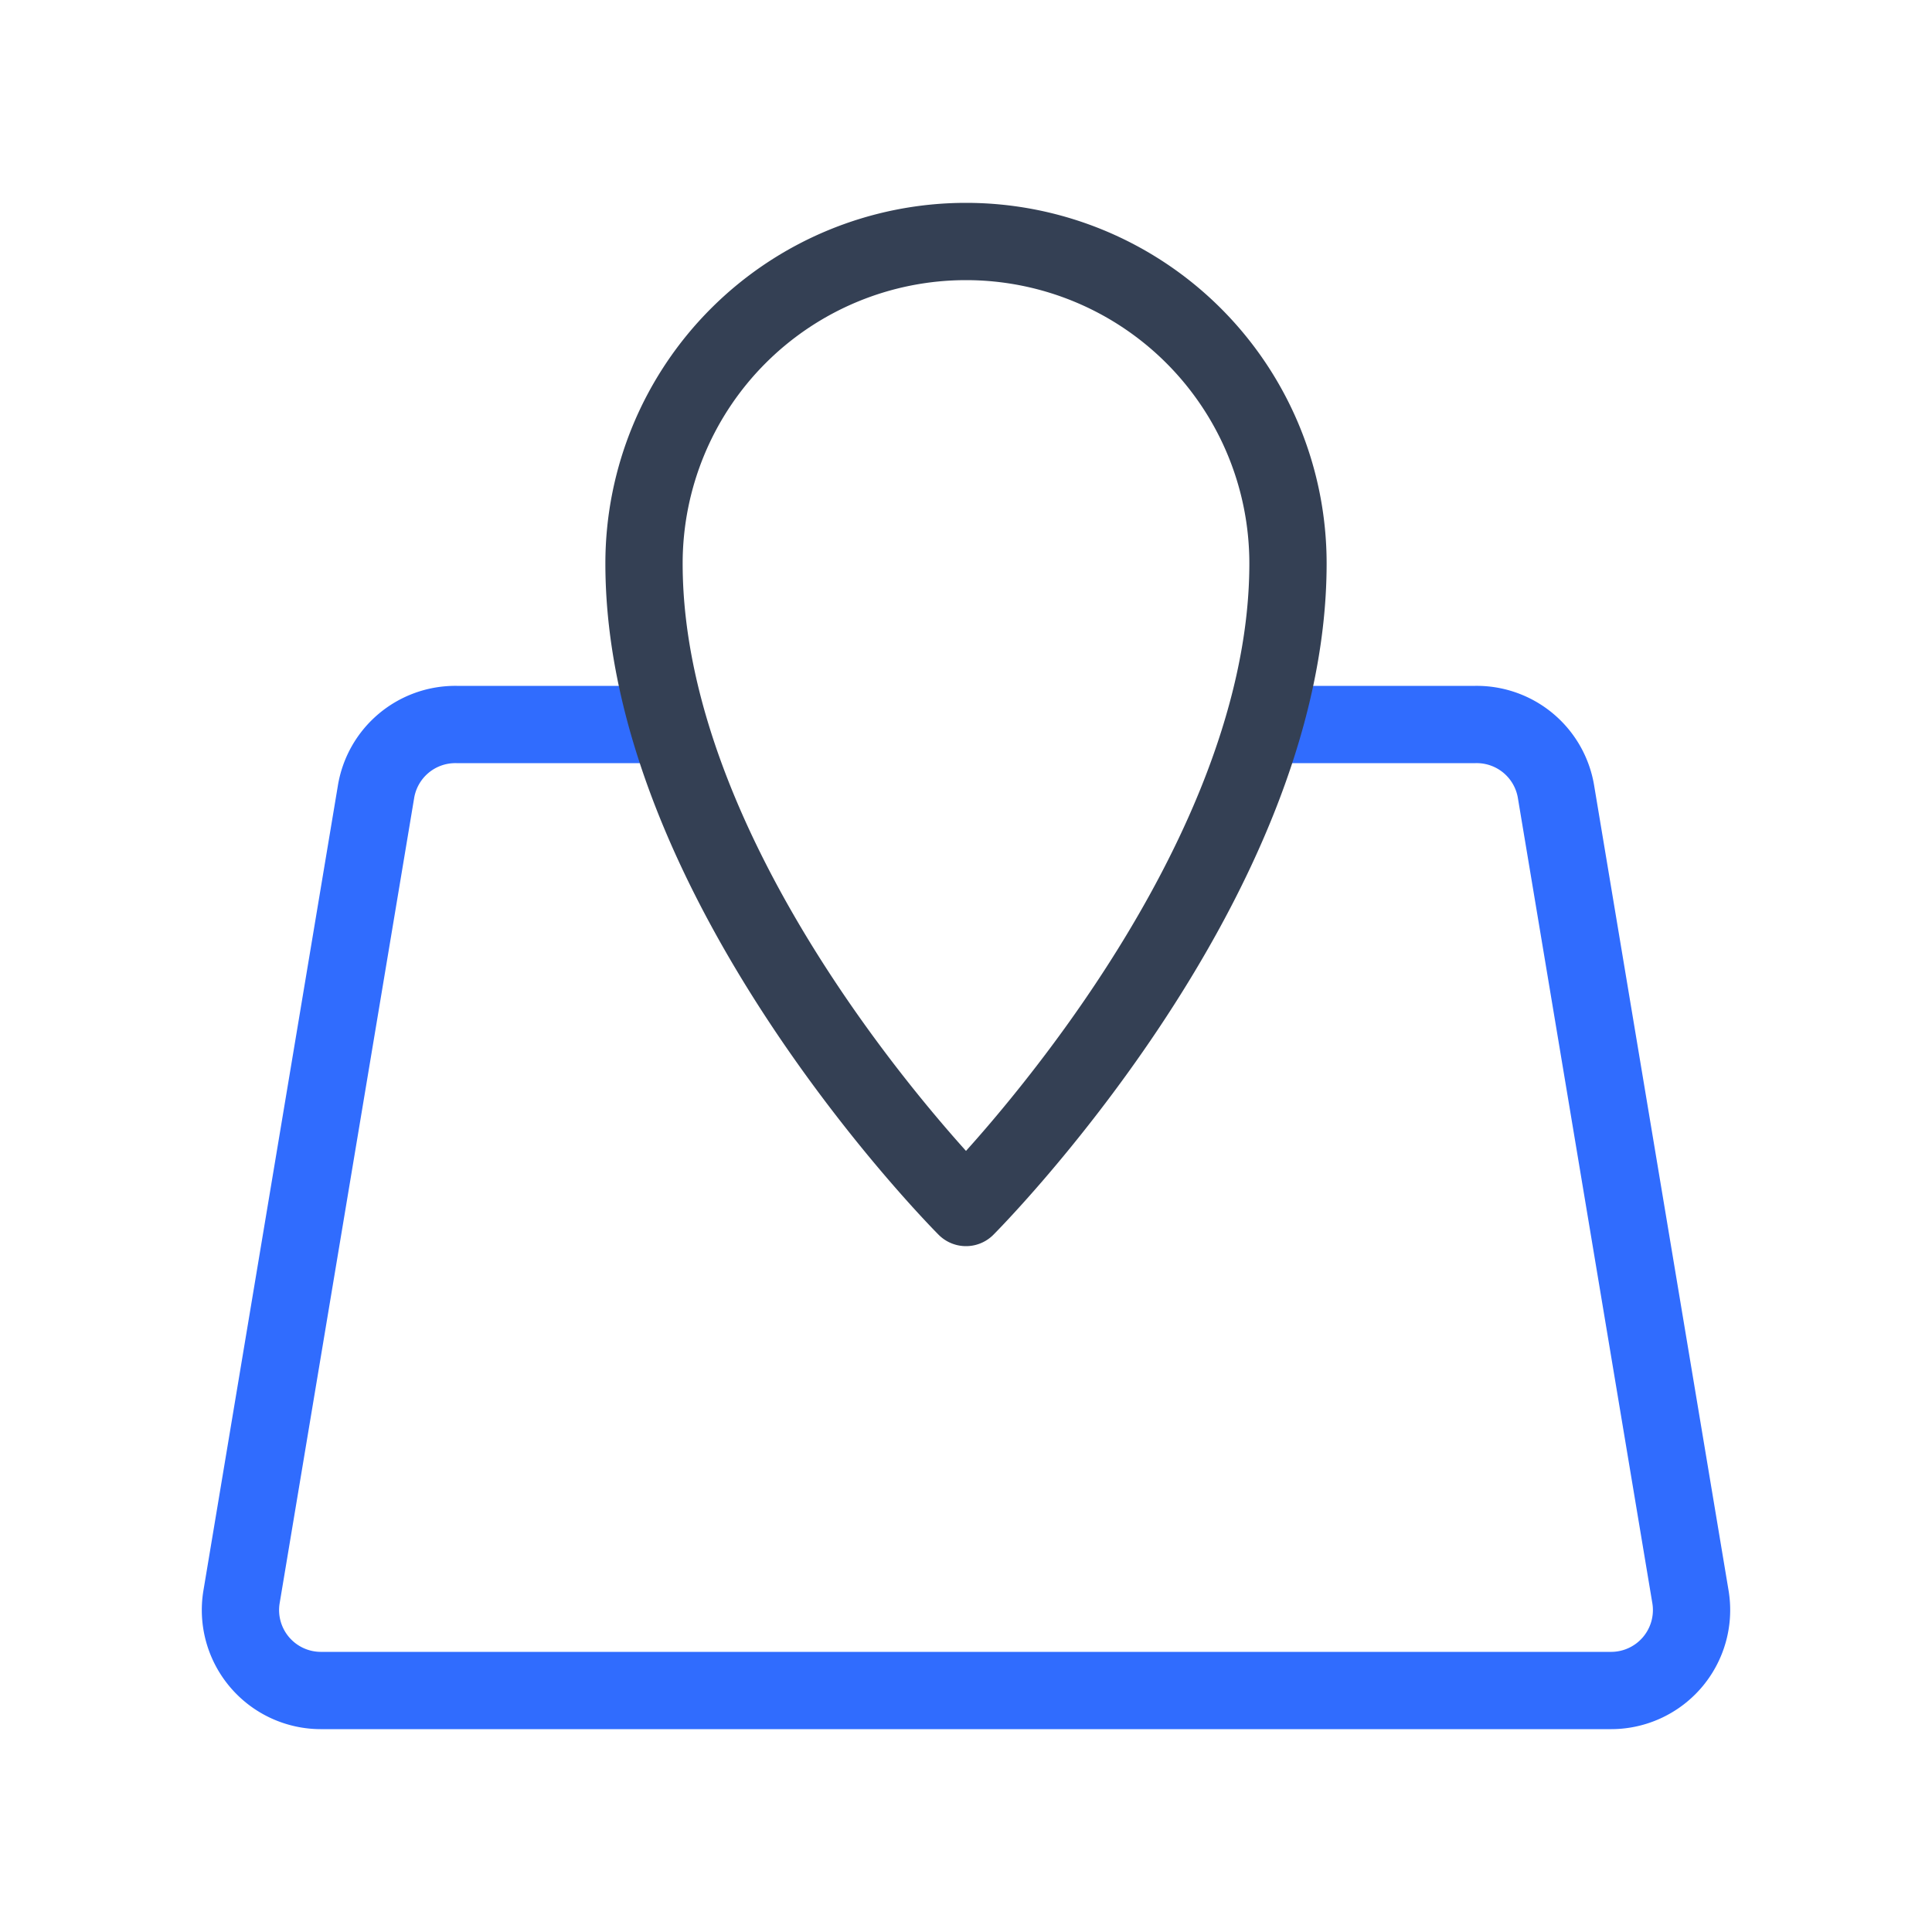 <svg xmlns="http://www.w3.org/2000/svg" width="96" height="96" viewBox="0 0 50 50"><g fill="none" stroke-linecap="round" stroke-linejoin="round" stroke-width="2"><path stroke="#306cfe" d="M33.333 18.75h4.855a2.08 2.08 0 0 1 2.083 1.75l3.479 20.833a2.082 2.082 0 0 1-2.083 2.417H8.333a2.082 2.082 0 0 1-2.083-2.417L9.73 20.5a2.08 2.08 0 0 1 2.082-1.75h4.855"/><path stroke="#344054" d="M33.333 14.583a8.333 8.333 0 0 0-16.666 0C16.667 22.917 25 31.25 25 31.25s8.333-8.333 8.333-16.667"/></g></svg>
